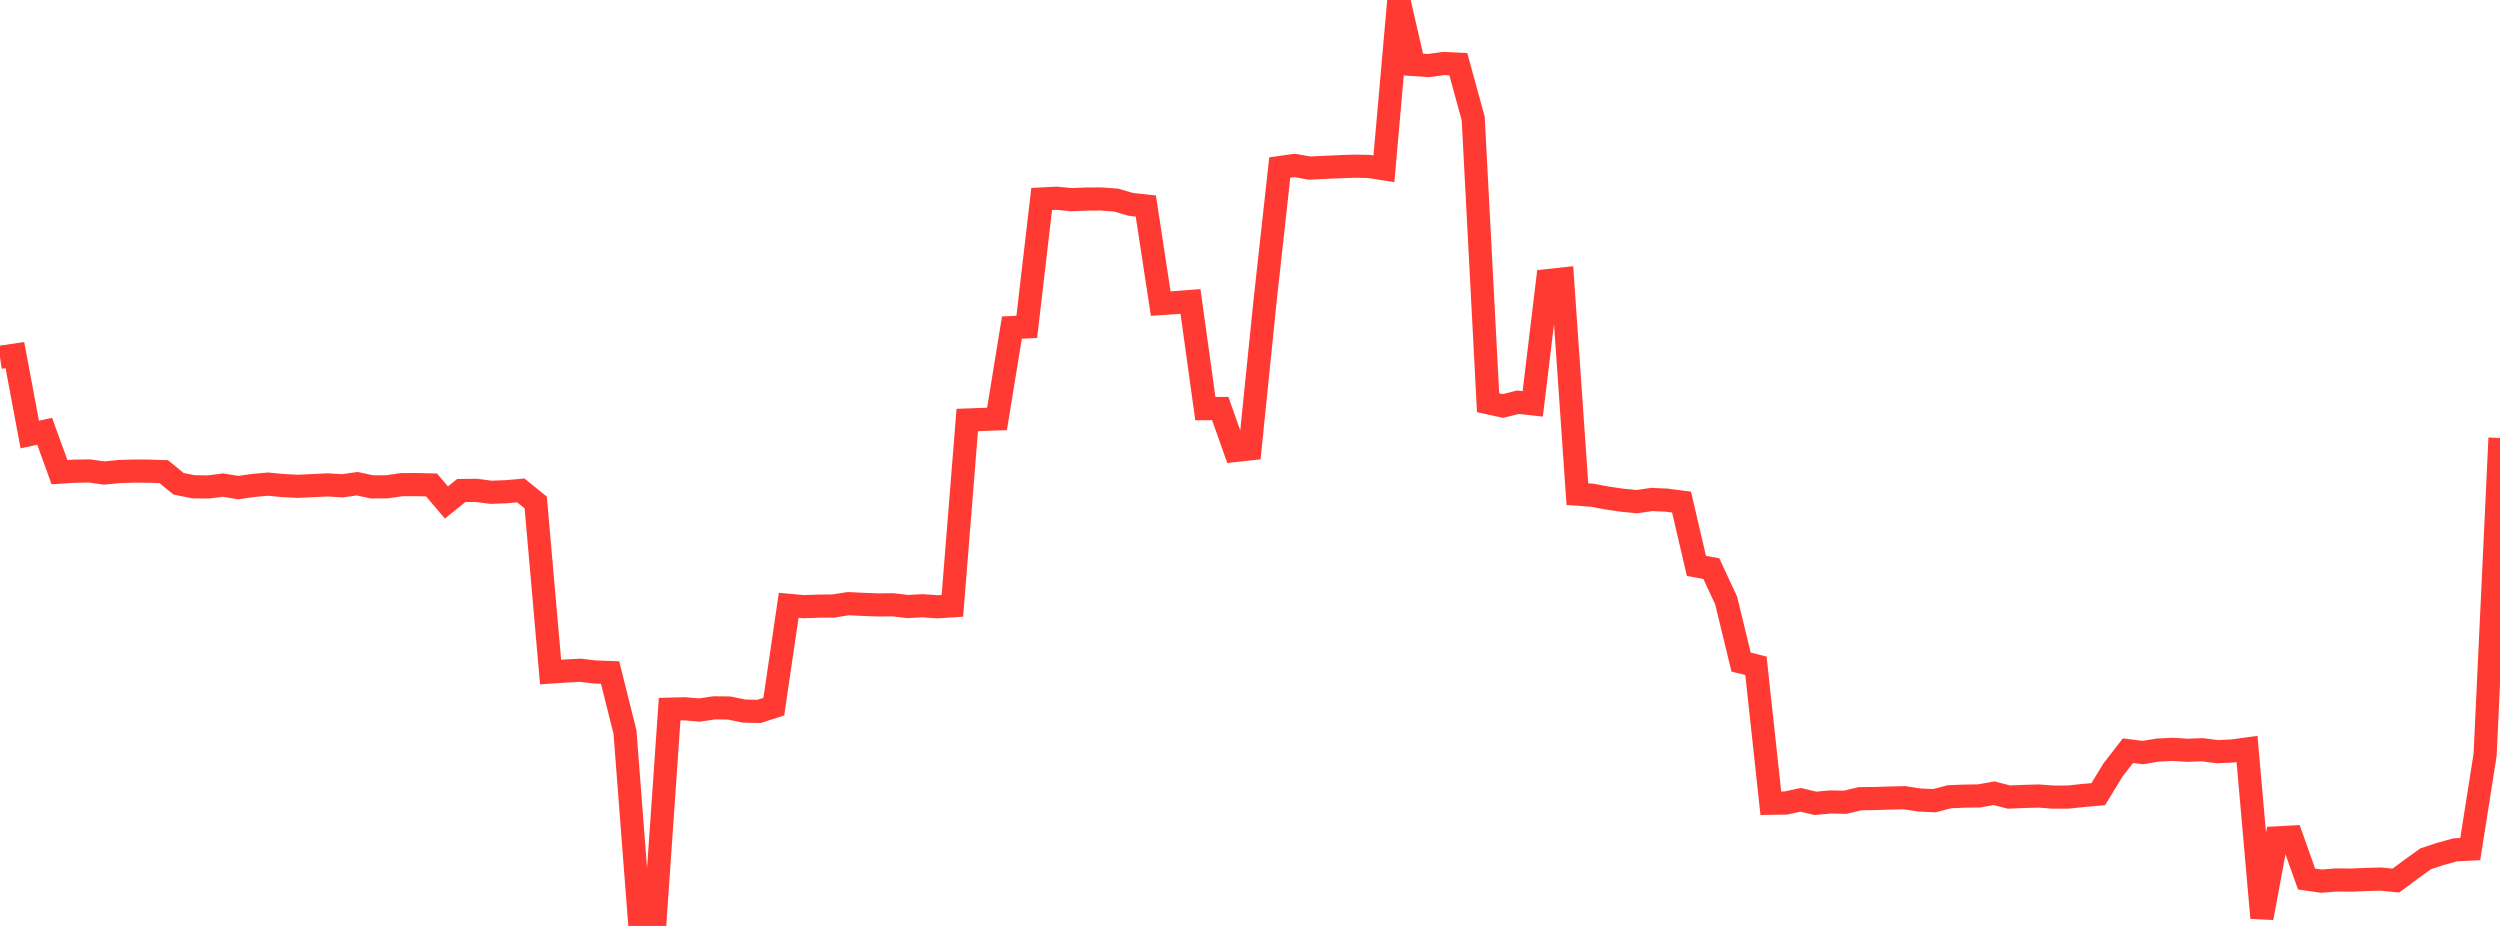 <?xml version="1.0" standalone="no"?>
<!DOCTYPE svg PUBLIC "-//W3C//DTD SVG 1.1//EN" "http://www.w3.org/Graphics/SVG/1.1/DTD/svg11.dtd">

<svg width="135" height="50" viewBox="0 0 135 50" preserveAspectRatio="none" 
  xmlns="http://www.w3.org/2000/svg"
  xmlns:xlink="http://www.w3.org/1999/xlink">


<polyline points="0.0, 19.297 0.804, 19.175 1.607, 23.464 2.411, 23.29 3.214, 25.498 4.018, 25.445 4.821, 25.431 5.625, 25.543 6.429, 25.463 7.232, 25.439 8.036, 25.442 8.839, 25.468 9.643, 26.124 10.446, 26.286 11.25, 26.296 12.054, 26.195 12.857, 26.331 13.661, 26.216 14.464, 26.143 15.268, 26.219 16.071, 26.261 16.875, 26.225 17.679, 26.183 18.482, 26.233 19.286, 26.12 20.089, 26.291 20.893, 26.288 21.696, 26.171 22.5, 26.168 23.304, 26.187 24.107, 27.134 24.911, 26.486 25.714, 26.48 26.518, 26.583 27.321, 26.553 28.125, 26.483 28.929, 27.136 29.732, 36.29 30.536, 36.236 31.339, 36.194 32.143, 36.288 32.946, 36.317 33.75, 39.537 34.554, 50.0 35.357, 49.921 36.161, 38.295 36.964, 38.274 37.768, 38.342 38.571, 38.223 39.375, 38.233 40.179, 38.398 40.982, 38.417 41.786, 38.159 42.589, 32.687 43.393, 32.76 44.196, 32.732 45.0, 32.724 45.804, 32.597 46.607, 32.636 47.411, 32.666 48.214, 32.658 49.018, 32.752 49.821, 32.71 50.625, 32.766 51.429, 32.714 52.232, 22.681 53.036, 22.651 53.839, 22.622 54.643, 17.689 55.446, 17.652 56.25, 10.746 57.054, 10.704 57.857, 10.781 58.661, 10.75 59.464, 10.744 60.268, 10.805 61.071, 11.037 61.875, 11.124 62.679, 16.393 63.482, 16.341 64.286, 16.279 65.089, 22.066 65.893, 22.06 66.696, 24.327 67.5, 24.238 68.304, 16.338 69.107, 9.048 69.911, 8.934 70.714, 9.077 71.518, 9.037 72.321, 9.003 73.125, 8.973 73.929, 8.988 74.732, 9.115 75.536, 0.0 76.339, 3.486 77.143, 3.541 77.946, 3.429 78.75, 3.467 79.554, 6.404 80.357, 21.749 81.161, 21.924 81.964, 21.72 82.768, 21.809 83.571, 15.153 84.375, 15.066 85.179, 26.684 85.982, 26.742 86.786, 26.893 87.589, 27.011 88.393, 27.089 89.196, 26.971 90.0, 27.008 90.804, 27.113 91.607, 30.561 92.411, 30.705 93.214, 32.433 94.018, 35.751 94.821, 35.955 95.625, 43.376 96.429, 43.364 97.232, 43.19 98.036, 43.38 98.839, 43.306 99.643, 43.321 100.446, 43.13 101.25, 43.121 102.054, 43.094 102.857, 43.077 103.661, 43.203 104.464, 43.237 105.268, 43.024 106.071, 42.991 106.875, 42.98 107.679, 42.834 108.482, 43.042 109.286, 43.008 110.089, 42.986 110.893, 43.045 111.696, 43.041 112.5, 42.955 113.304, 42.886 114.107, 41.571 114.911, 40.536 115.714, 40.638 116.518, 40.504 117.321, 40.465 118.125, 40.514 118.929, 40.486 119.732, 40.589 120.536, 40.554 121.339, 40.443 122.143, 49.567 122.946, 45.246 123.75, 45.202 124.554, 47.467 125.357, 47.583 126.161, 47.517 126.964, 47.526 127.768, 47.493 128.571, 47.469 129.375, 47.553 130.179, 46.954 130.982, 46.378 131.786, 46.111 132.589, 45.89 133.393, 45.85 134.196, 40.758 135.0, 23.653" fill="none" stroke="#ff3a33" stroke-width="1.25"/>

</svg>